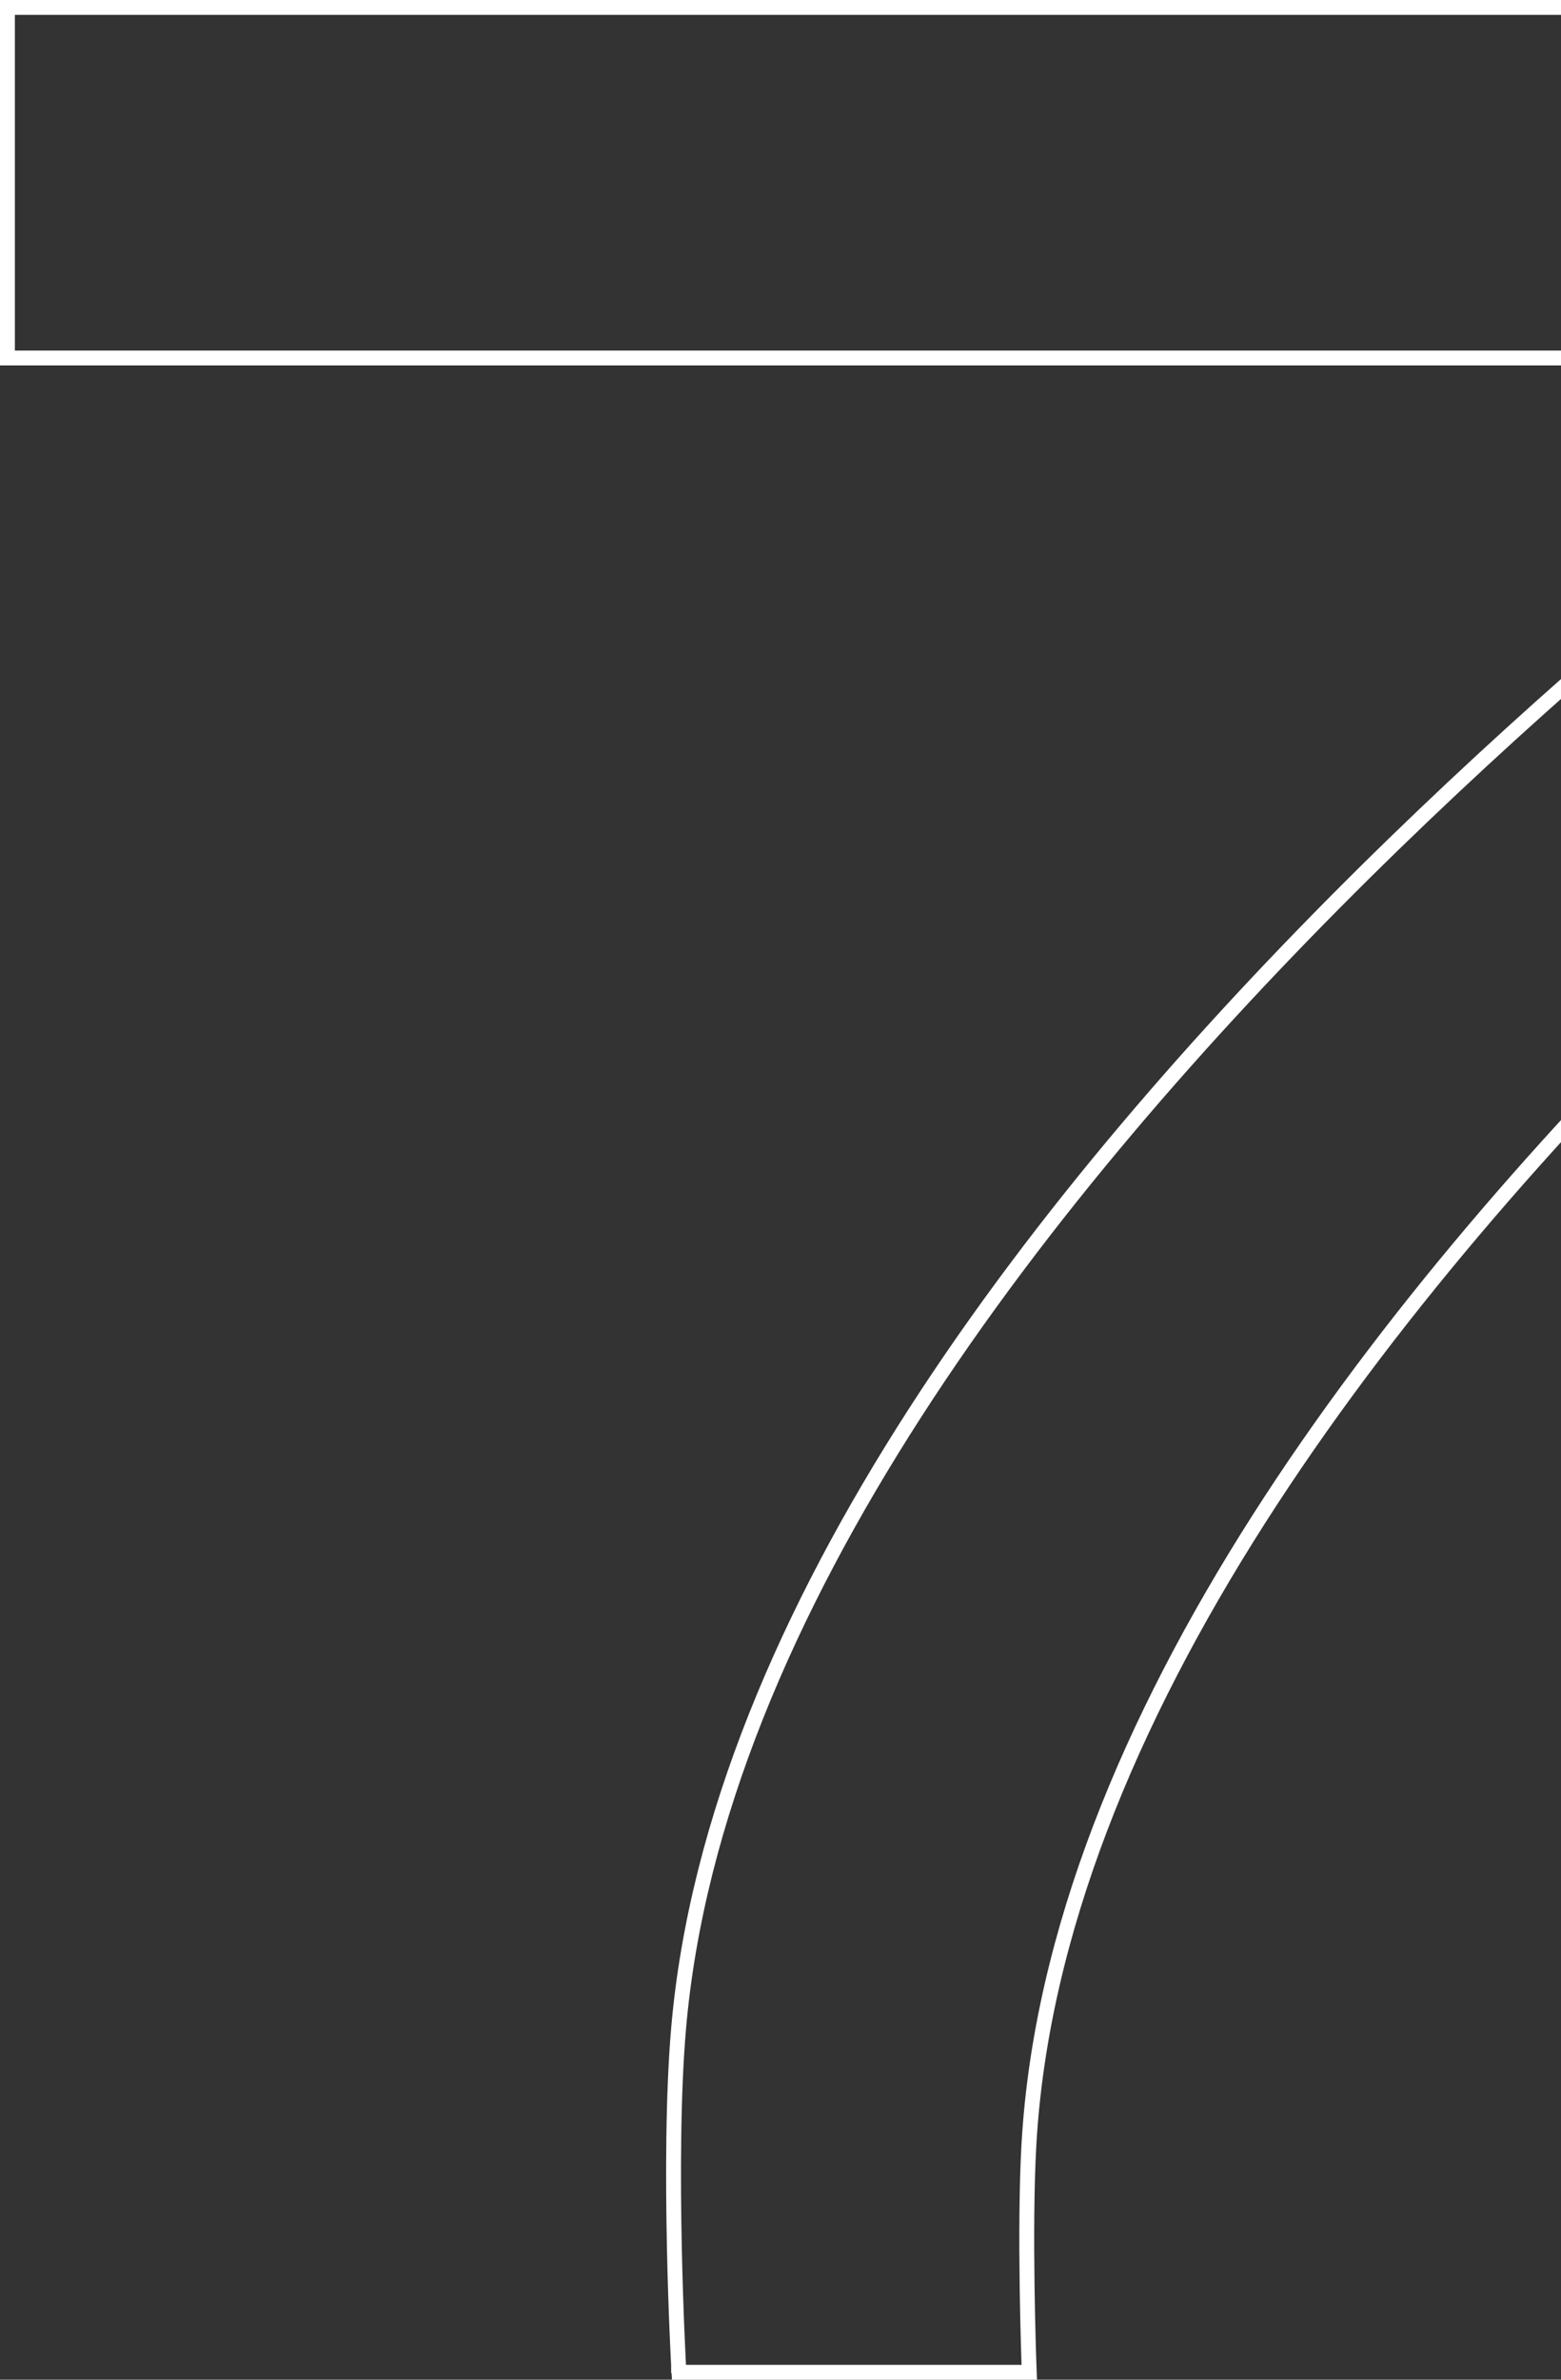 <?xml version="1.0" encoding="UTF-8"?> <svg xmlns="http://www.w3.org/2000/svg" width="105" height="160" viewBox="0 0 105 160" fill="none"><rect x="0" y="0" width="105" height="160" fill="#333333" stroke="none"/> <path d="M159.5 1V0.5H159H1H0.5V1V23.571V24.071H1H132.812C132.225 24.488 131.449 25.044 130.508 25.73C128.212 27.404 124.929 29.857 120.975 32.974C113.067 39.208 102.471 48.101 91.723 58.741C80.976 69.38 70.068 81.774 61.543 95.008C53.019 108.238 46.858 122.339 45.645 136.386C45.263 140.805 45.264 146.47 45.359 151.018C45.406 153.295 45.477 155.296 45.537 156.729C45.566 157.445 45.593 158.019 45.612 158.415C45.622 158.612 45.63 158.765 45.635 158.869L45.641 158.987L45.643 159.017L45.644 159.025L45.644 159.027L45.644 159.027C45.644 159.027 45.644 159.027 46.143 159L45.644 159.027L45.67 159.5H46.143H68.714H69.233L69.214 158.982L69.214 158.981L69.214 158.98L69.214 158.975L69.213 158.956L69.21 158.879C69.208 158.811 69.204 158.711 69.2 158.582C69.192 158.323 69.18 157.946 69.167 157.475C69.141 156.534 69.109 155.219 69.088 153.722C69.046 150.726 69.046 147.017 69.213 144.132C70.034 129.955 76.045 115.669 84.64 102.194C93.232 88.722 104.386 76.093 115.449 65.236C126.51 54.381 137.47 45.308 145.665 38.949C149.762 35.77 153.167 33.269 155.548 31.564C156.738 30.712 157.671 30.058 158.307 29.618C158.625 29.398 158.868 29.231 159.032 29.12C159.114 29.064 159.176 29.022 159.217 28.994L159.264 28.962L159.275 28.955L159.278 28.953C159.278 28.952 159.279 28.952 159 28.537L159.279 28.952L159.5 28.804V28.537V1Z" stroke="white"></path> </svg> 
